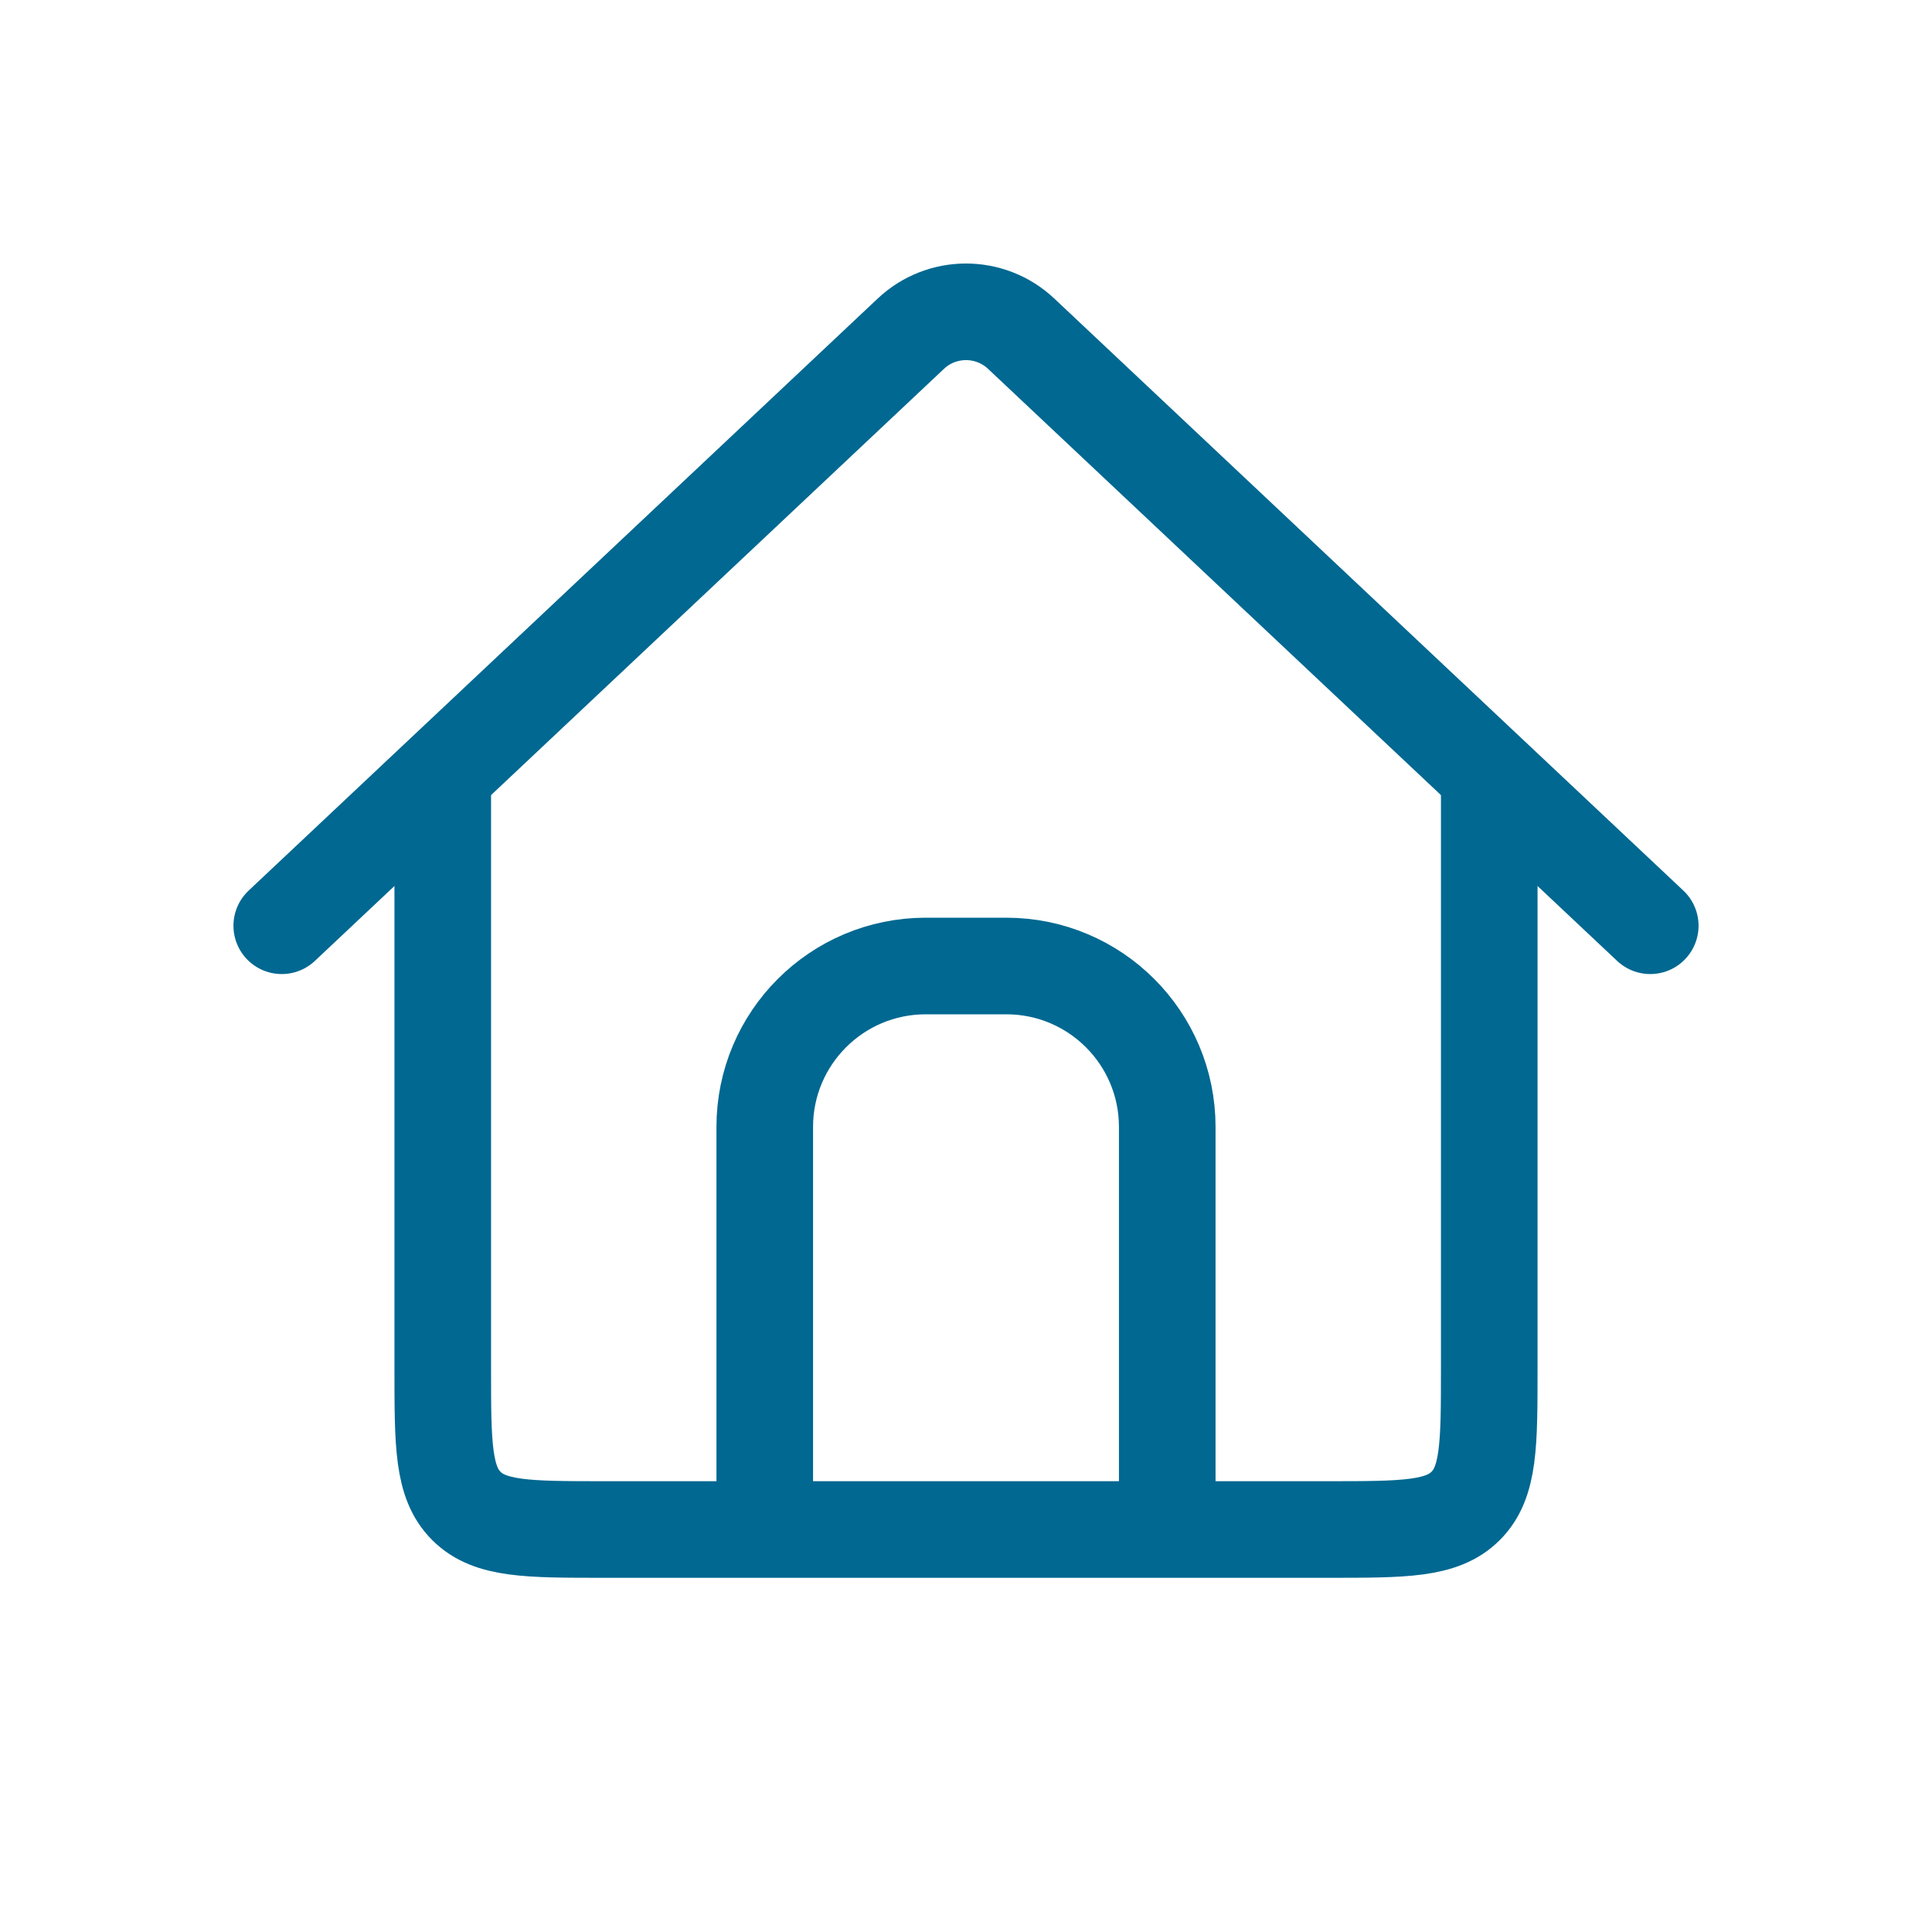 <svg width="24" height="24" viewBox="0 0 24 24" fill="none" xmlns="http://www.w3.org/2000/svg">
<path d="M5.5 9.5V17C5.5 17.943 5.5 18.414 5.793 18.707C6.086 19 6.557 19 7.5 19H16.5C17.443 19 17.914 19 18.207 18.707C18.5 18.414 18.5 17.943 18.5 17V9.5" stroke="#006891" stroke-width="1.2"/>
<path d="M20.5 11.5L12.685 4.145C12.3 3.783 11.7 3.783 11.315 4.145L3.5 11.5" stroke="#006891" stroke-width="1.2" stroke-linecap="round"/>
<path d="M14.5 19V14C14.5 12.895 13.605 12 12.5 12H11.5C10.395 12 9.5 12.895 9.5 14V19" stroke="#006891" stroke-width="1.2" stroke-linejoin="round"/>
</svg>
